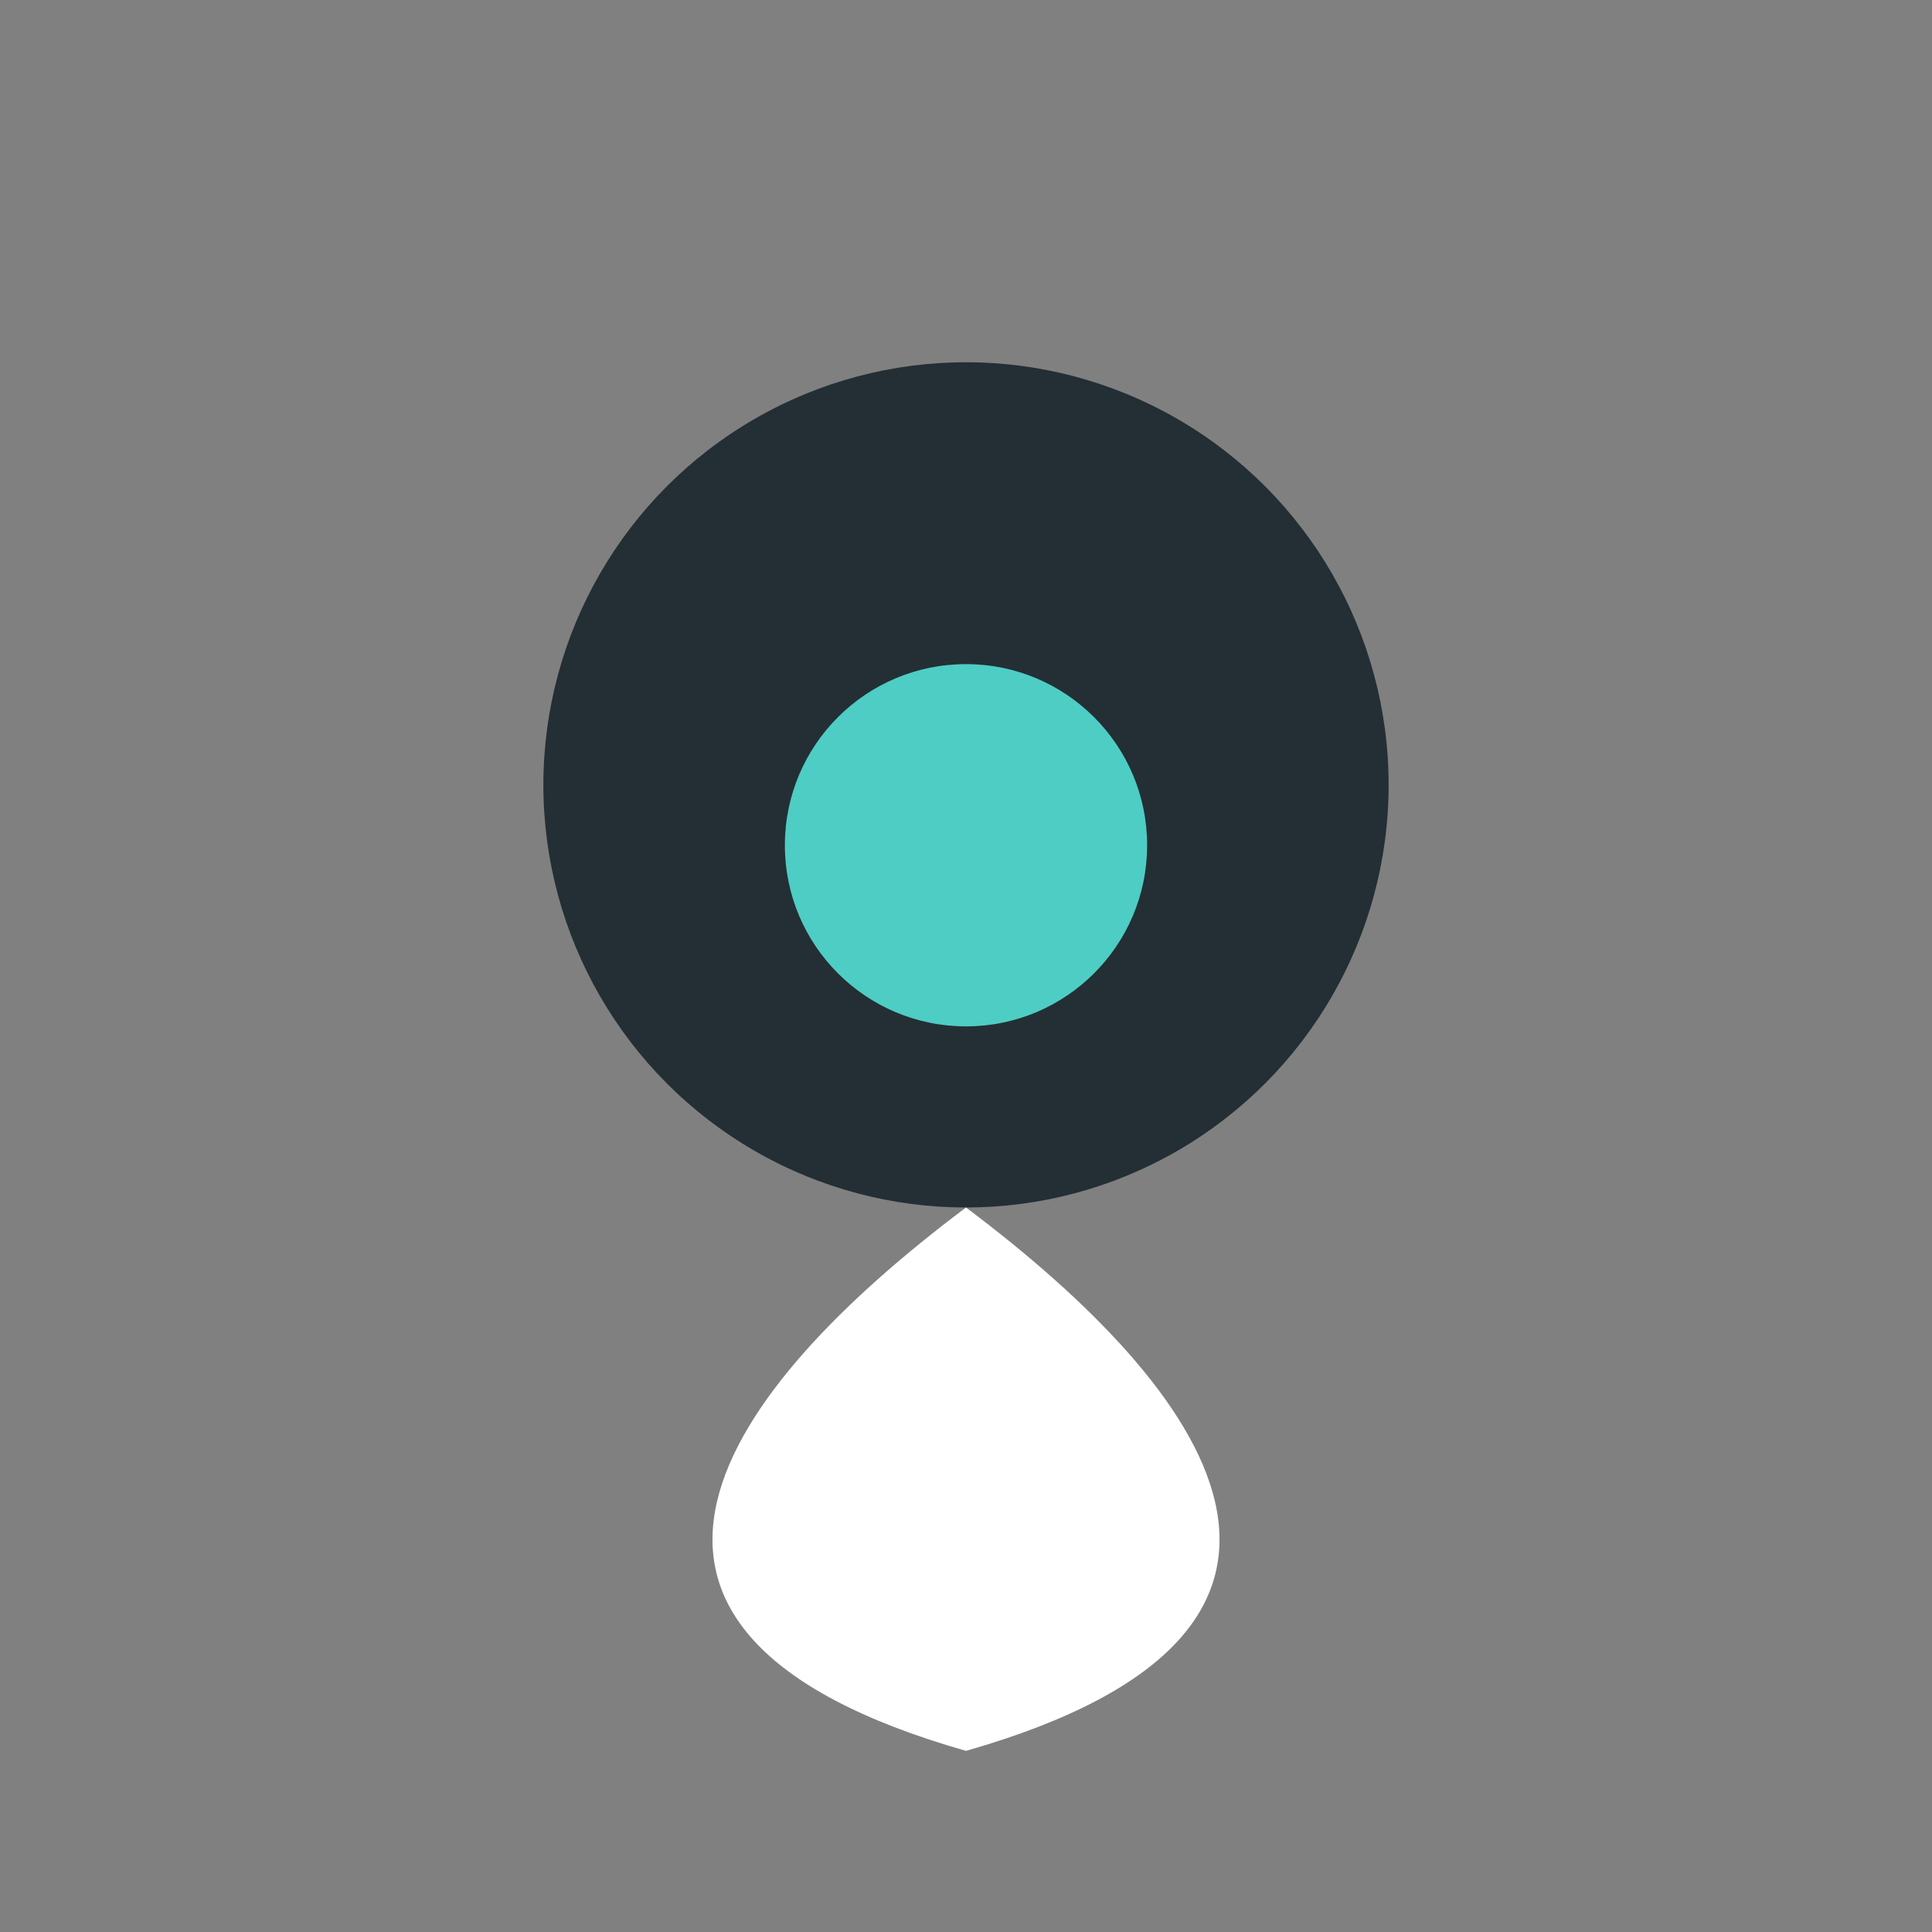 <?xml version="1.0" encoding="UTF-8"?>
<svg xmlns="http://www.w3.org/2000/svg" viewBox="0 0 32 32" width="32" height="32"><rect x="0" y="0" width="32" height="32" fill="#808080" stroke="none"/><ellipse cx="16" cy="13" rx="7" ry="7" fill="#232F34"/><ellipse cx="16" cy="14" rx="3" ry="3" fill="#4ECDC4"/><path d="M16 20C12 23 9 27 16 29C23 27 20 23 16 20Z" fill="#FFF"/></svg>